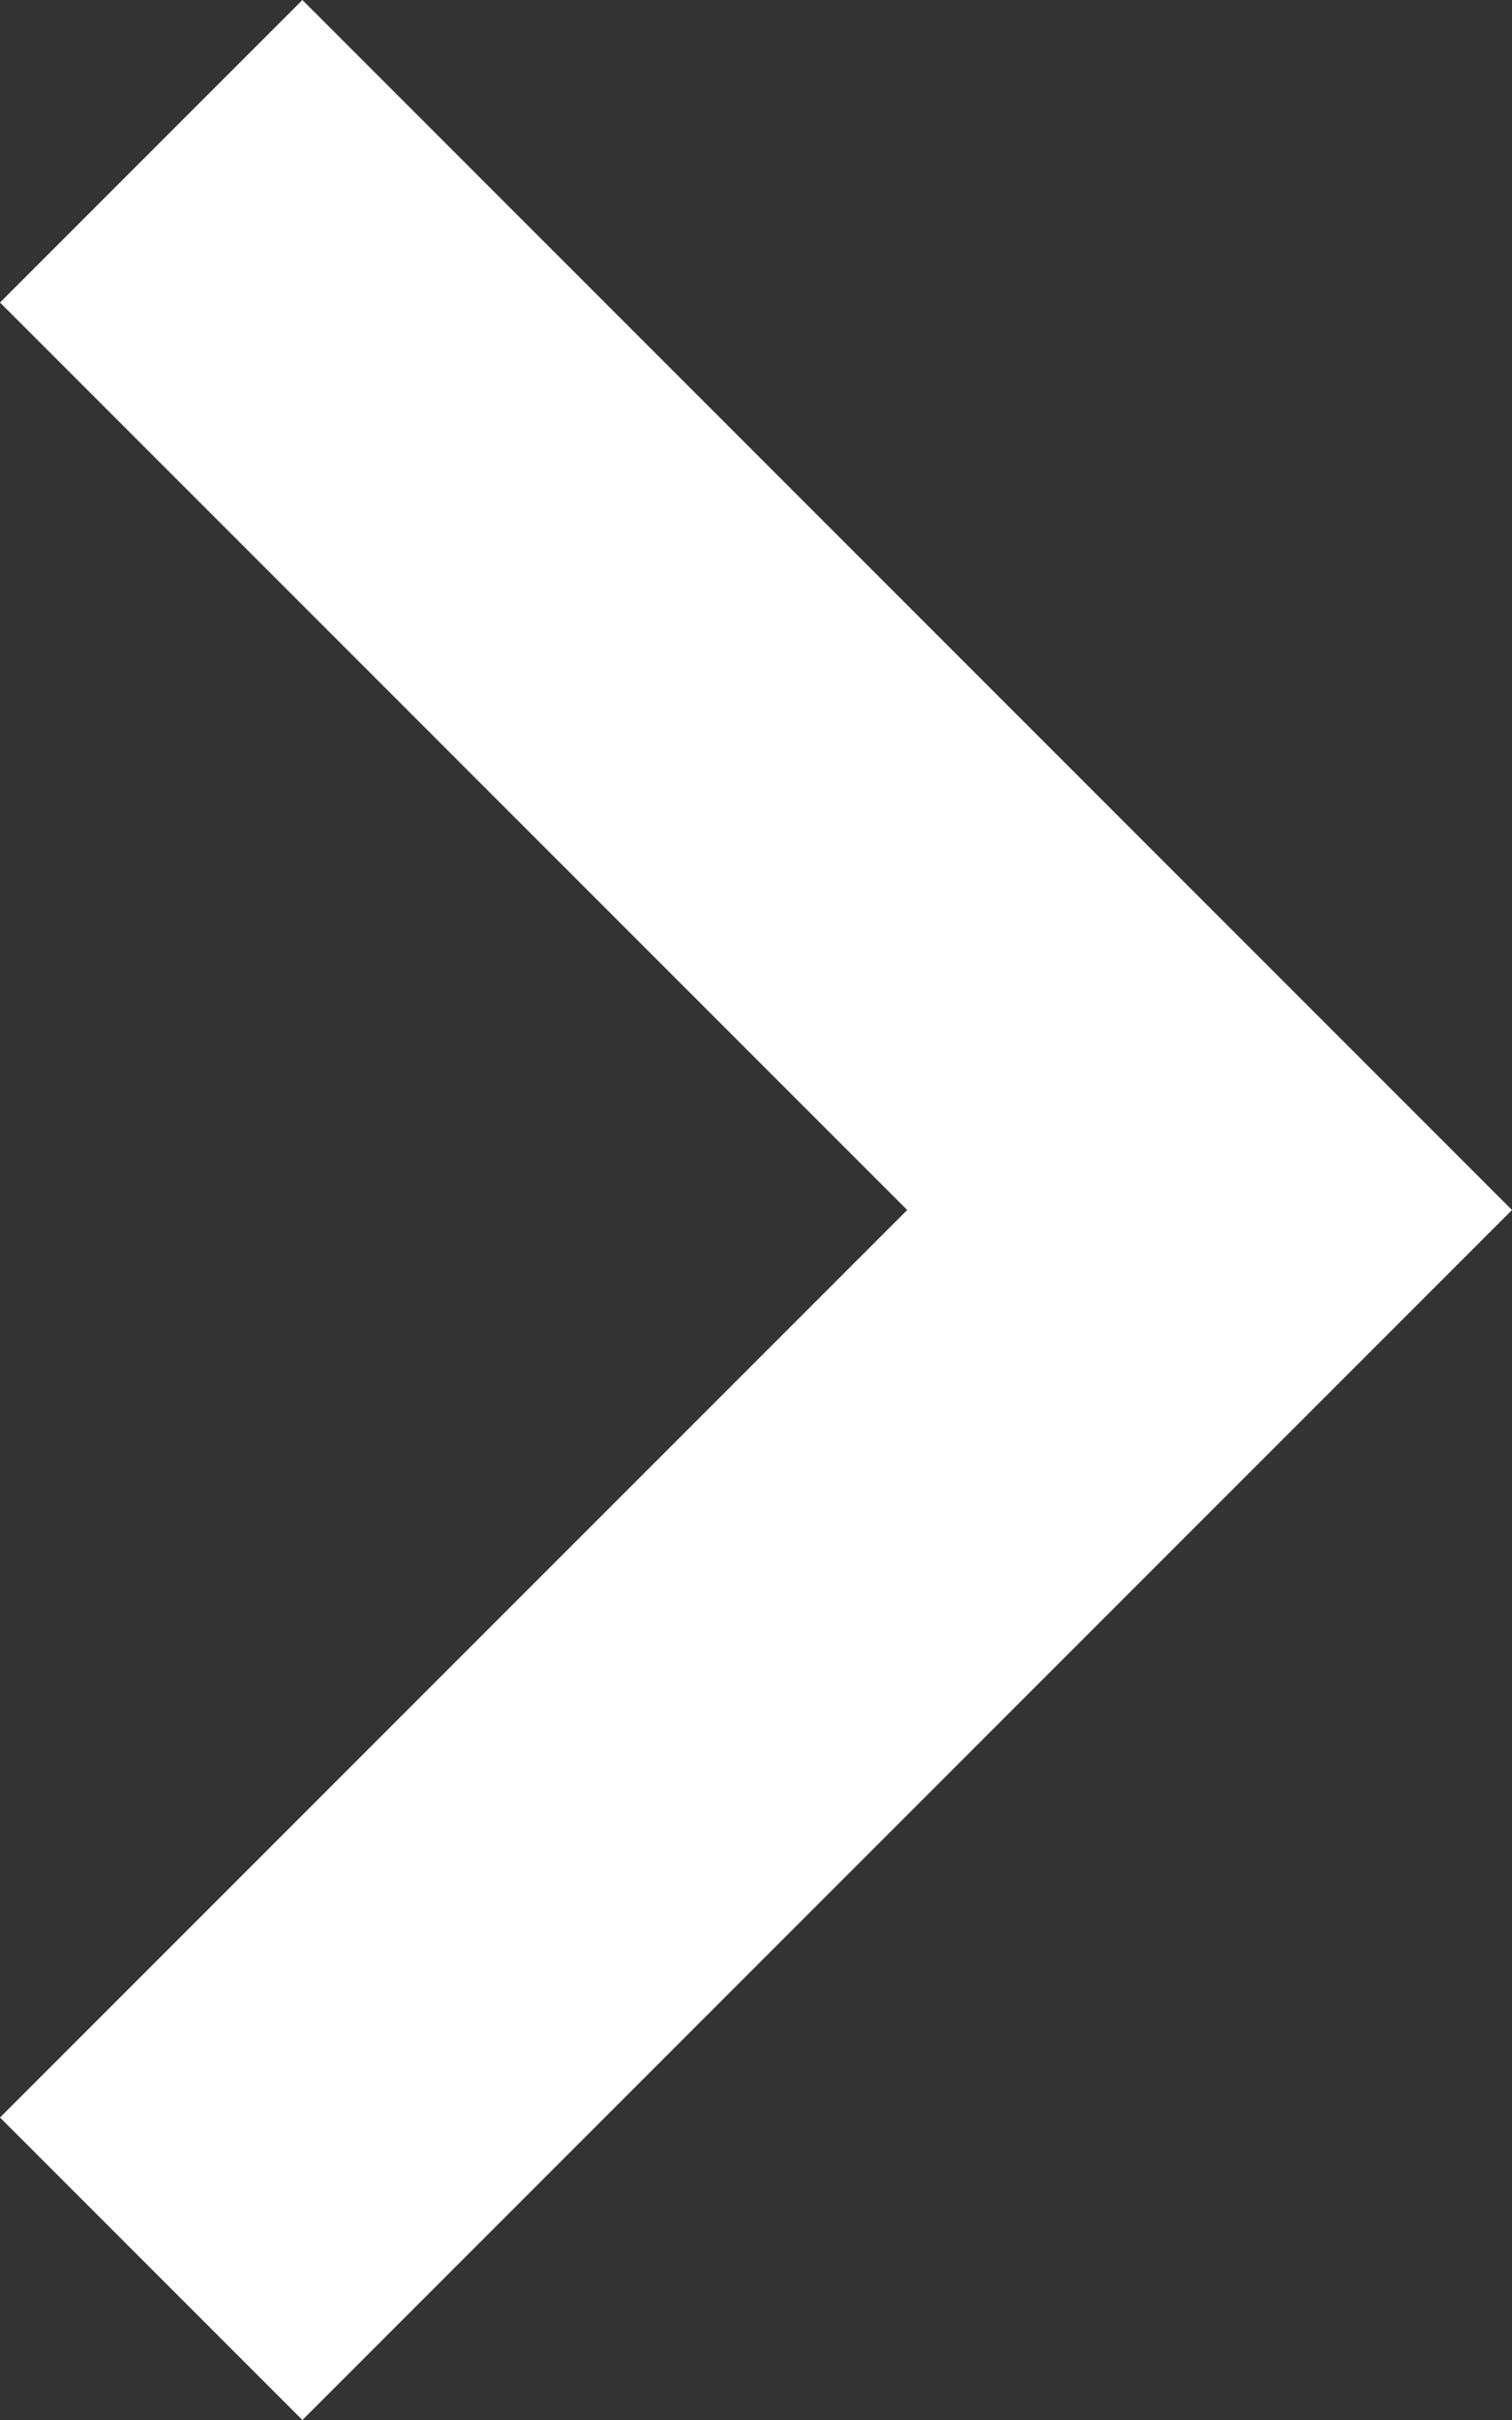 <?xml version="1.0" encoding="UTF-8" standalone="no"?>
<!-- Uploaded to: SVG Repo, www.svgrepo.com, Generator: SVG Repo Mixer Tools -->

<svg
   fill="#000000"
   width="241.406"
   height="386.25"
   viewBox="0 0 309 494.4"
   version="1.1"
   id="svg1"
   sodipodi:docname="arrow-right-svgrepo-com.svg"
   xmlns:inkscape="http://www.inkscape.org/namespaces/inkscape"
   xmlns:sodipodi="http://sodipodi.sourceforge.net/DTD/sodipodi-0.dtd"
   xmlns="http://www.w3.org/2000/svg"
   xmlns:svg="http://www.w3.org/2000/svg">
  <rect x="0" y="0" width="309" height="494.4" fill="#333333" stroke="none"/>
  <defs
     id="defs1" />
  <sodipodi:namedview
     id="namedview1"
     pagecolor="#ffffff"
     bordercolor="#000000"
     borderopacity="0.25"
     inkscape:showpageshadow="2"
     inkscape:pageopacity="0.0"
     inkscape:pagecheckerboard="0"
     inkscape:deskcolor="#d1d1d1">
    <inkscape:page
       x="0"
       y="0"
       width="309"
       height="494.4"
       id="page2"
       margin="0"
       bleed="0" />
  </sodipodi:namedview>
  <path
     d="M 61.8,1.2207031e-5 0,61.8 185.4,247.2 0,432.6 l 61.8,61.8 247.2,-247.2 z"
     id="path1"
     inkscape:export-filename="right.svg"
     inkscape:export-xdpi="96"
     inkscape:export-ydpi="96"
     style="fill:#ffffff;fill-opacity:1" />
</svg>
